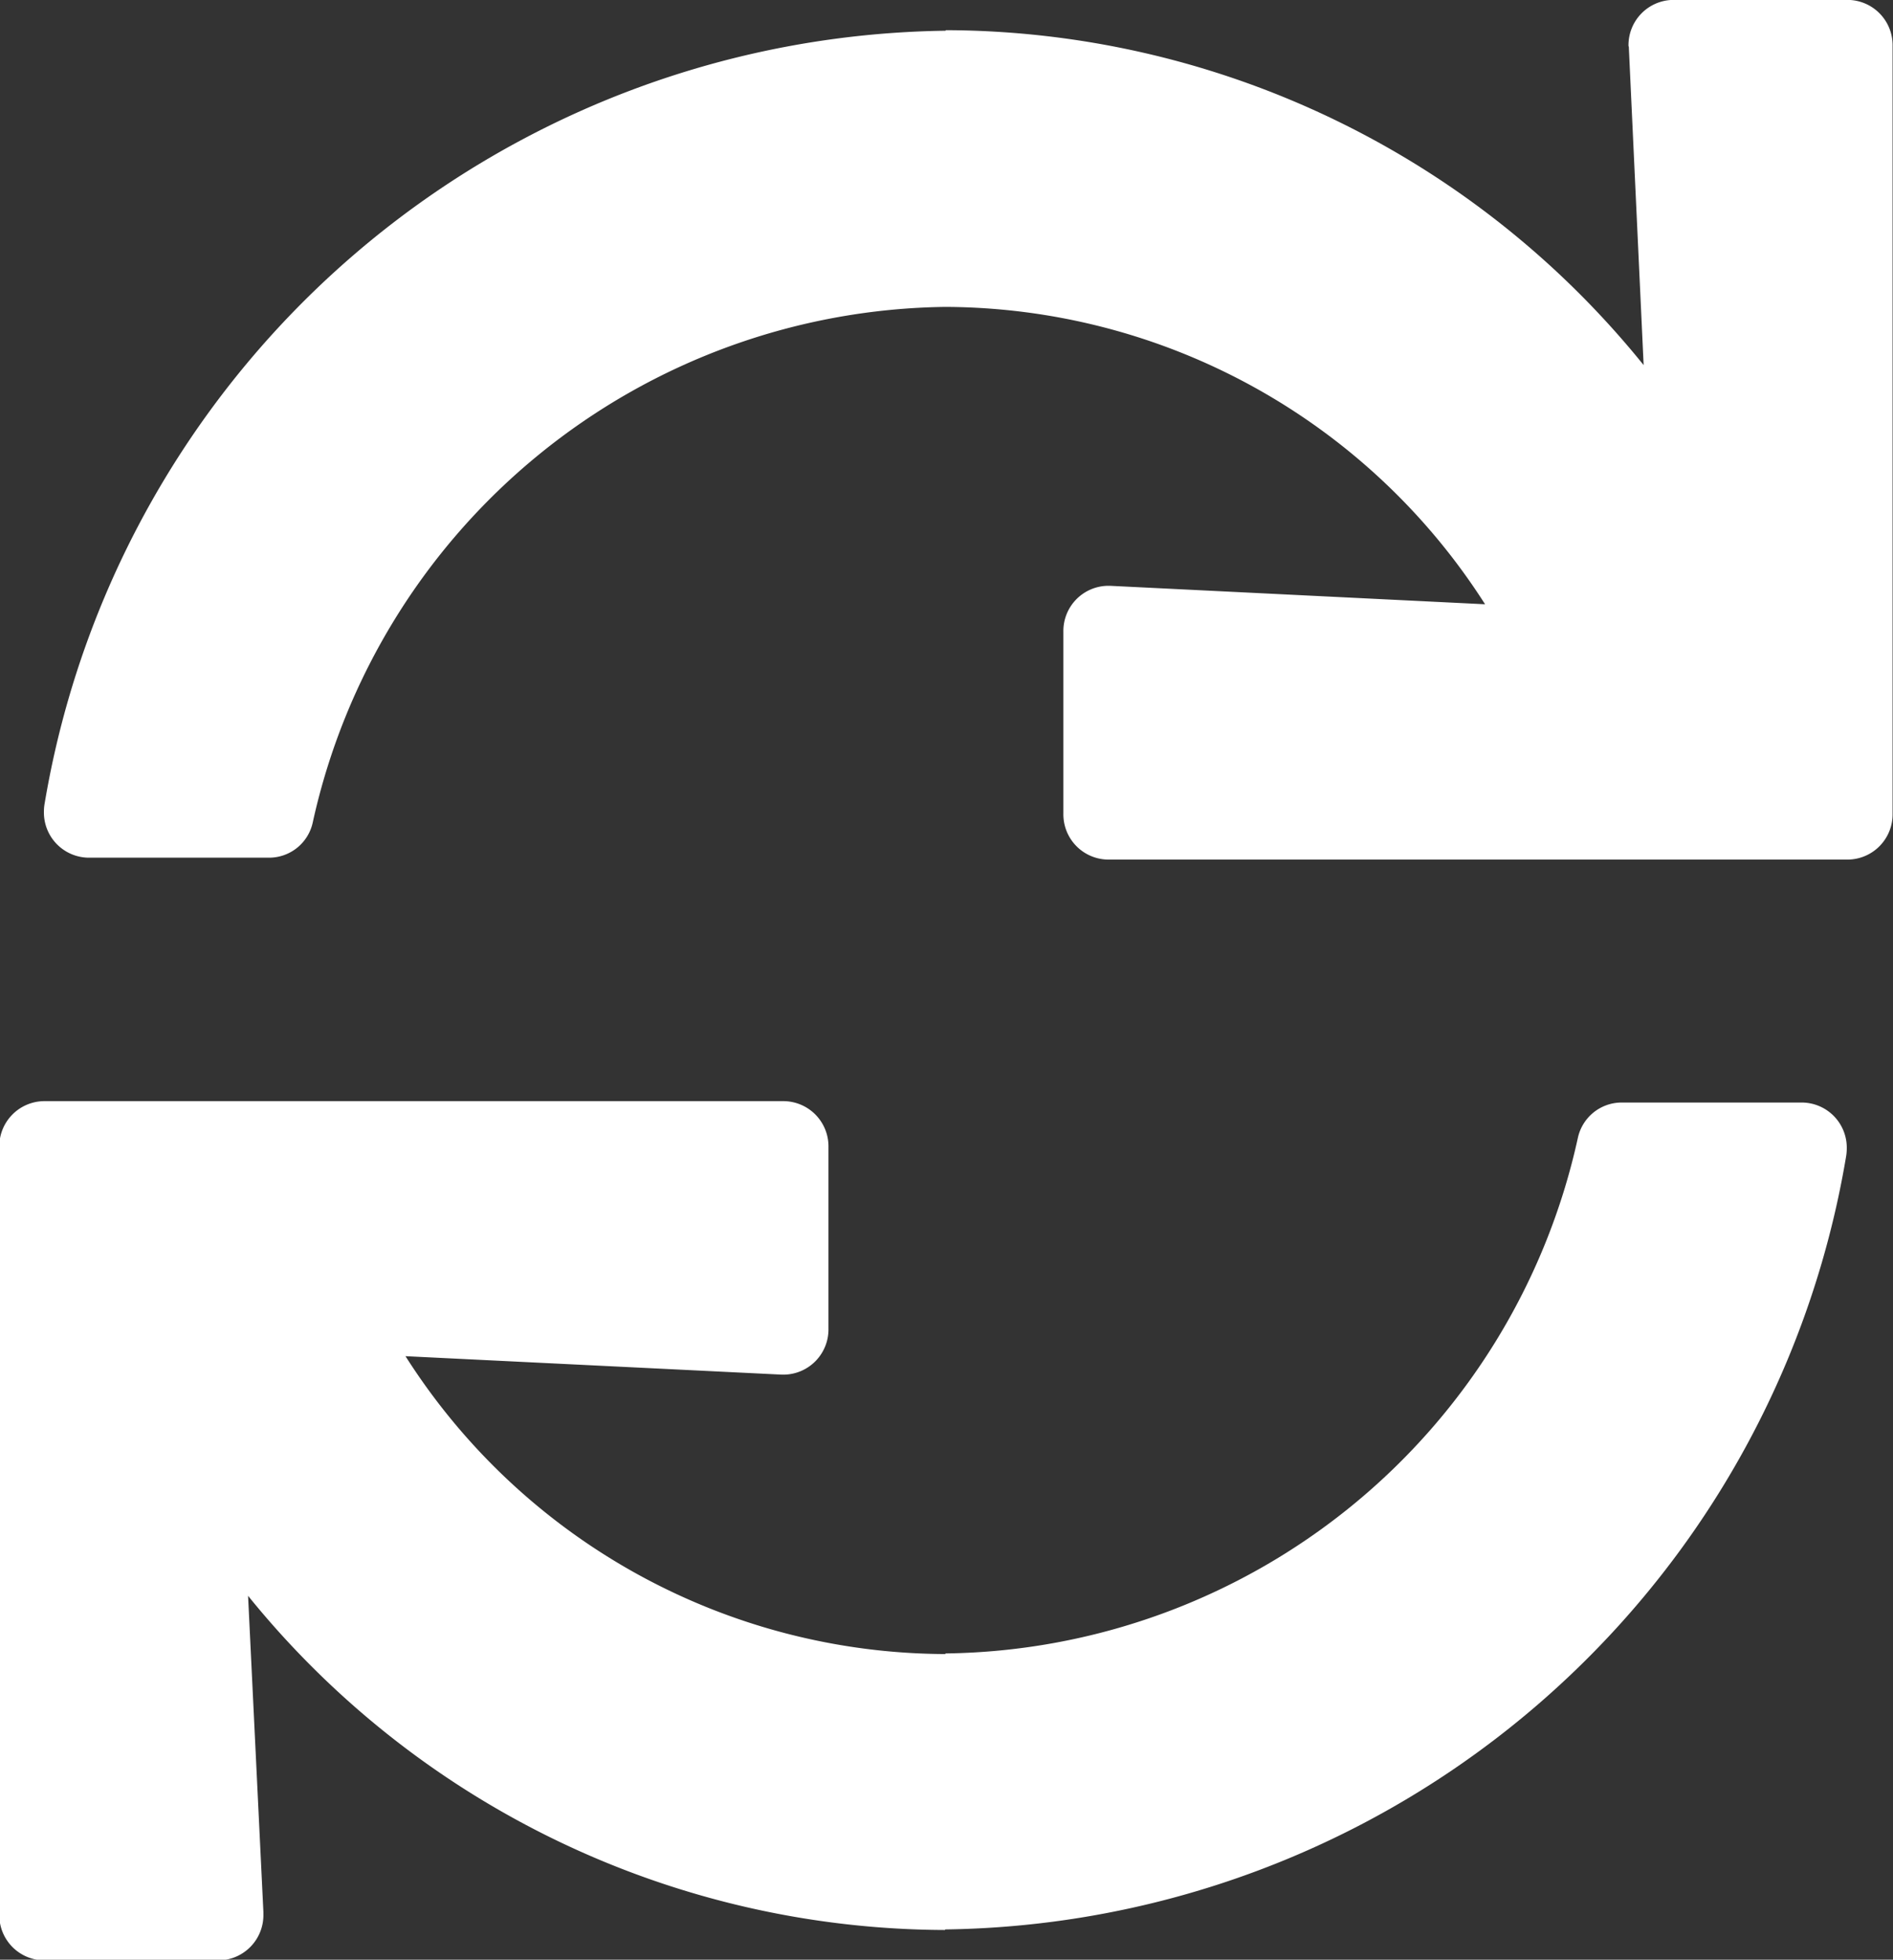 <svg xmlns="http://www.w3.org/2000/svg" width="41.031" height="42.469" viewBox="0 0 41.031 42.469">
  <rect x="0" y="0" width="41.031" height="42.469" fill="#333333" stroke="none"/>
  <defs>
    <style>
      .cls-1 {
        fill: #fff;
        fill-rule: evenodd;
      }
    </style>
  </defs>
  <path id="sync" class="cls-1" d="M490.9,20.92l0.32,6.867A19.507,19.507,0,0,0,476.1,20.529c-0.008,0-.01.012-0.018,0.012a20.071,20.071,0,0,0-19.52,16.744,0.989,0.989,0,0,0-.016.182,0.979,0.979,0,0,0,.961.995h3.932a0.969,0.969,0,0,0,.935-0.768,14.222,14.222,0,0,1,13.709-11.168,13.934,13.934,0,0,1,11.7,6.444l-8.132-.4h-0.047a0.979,0.979,0,0,0-.961,1h0v3.933a0.98,0.98,0,0,0,.962,1h16.049a0.98,0.98,0,0,0,.962-1V20.873a0.98,0.98,0,0,0-.962-1h-3.8a0.98,0.98,0,0,0-.962,1C490.9,20.889,490.9,20.9,490.9,20.92Zm-14.815,34.8h-0.012a13.921,13.921,0,0,1-11.69-6.455l8.16,0.4h0.046a0.98,0.98,0,0,0,.962-1h0V44.738a0.98,0.98,0,0,0-.962-1H456.541a0.98,0.98,0,0,0-.962,1v16.62a0.98,0.98,0,0,0,.962,1h3.8a0.98,0.98,0,0,0,.962-1c0-.017,0-0.033,0-0.05l-0.332-6.85A19.508,19.508,0,0,0,476.072,61.7c0.006,0,.007-0.012.013-0.012a20.071,20.071,0,0,0,19.522-16.743,1.086,1.086,0,0,0,.016-0.182,0.979,0.979,0,0,0-.962-0.995H490.73a0.972,0.972,0,0,0-.936.768,14.218,14.218,0,0,1-13.706,11.171A0.024,0.024,0,0,1,476.085,55.717Z" transform="translate(-455.594 -19.875)"/>
</svg>
